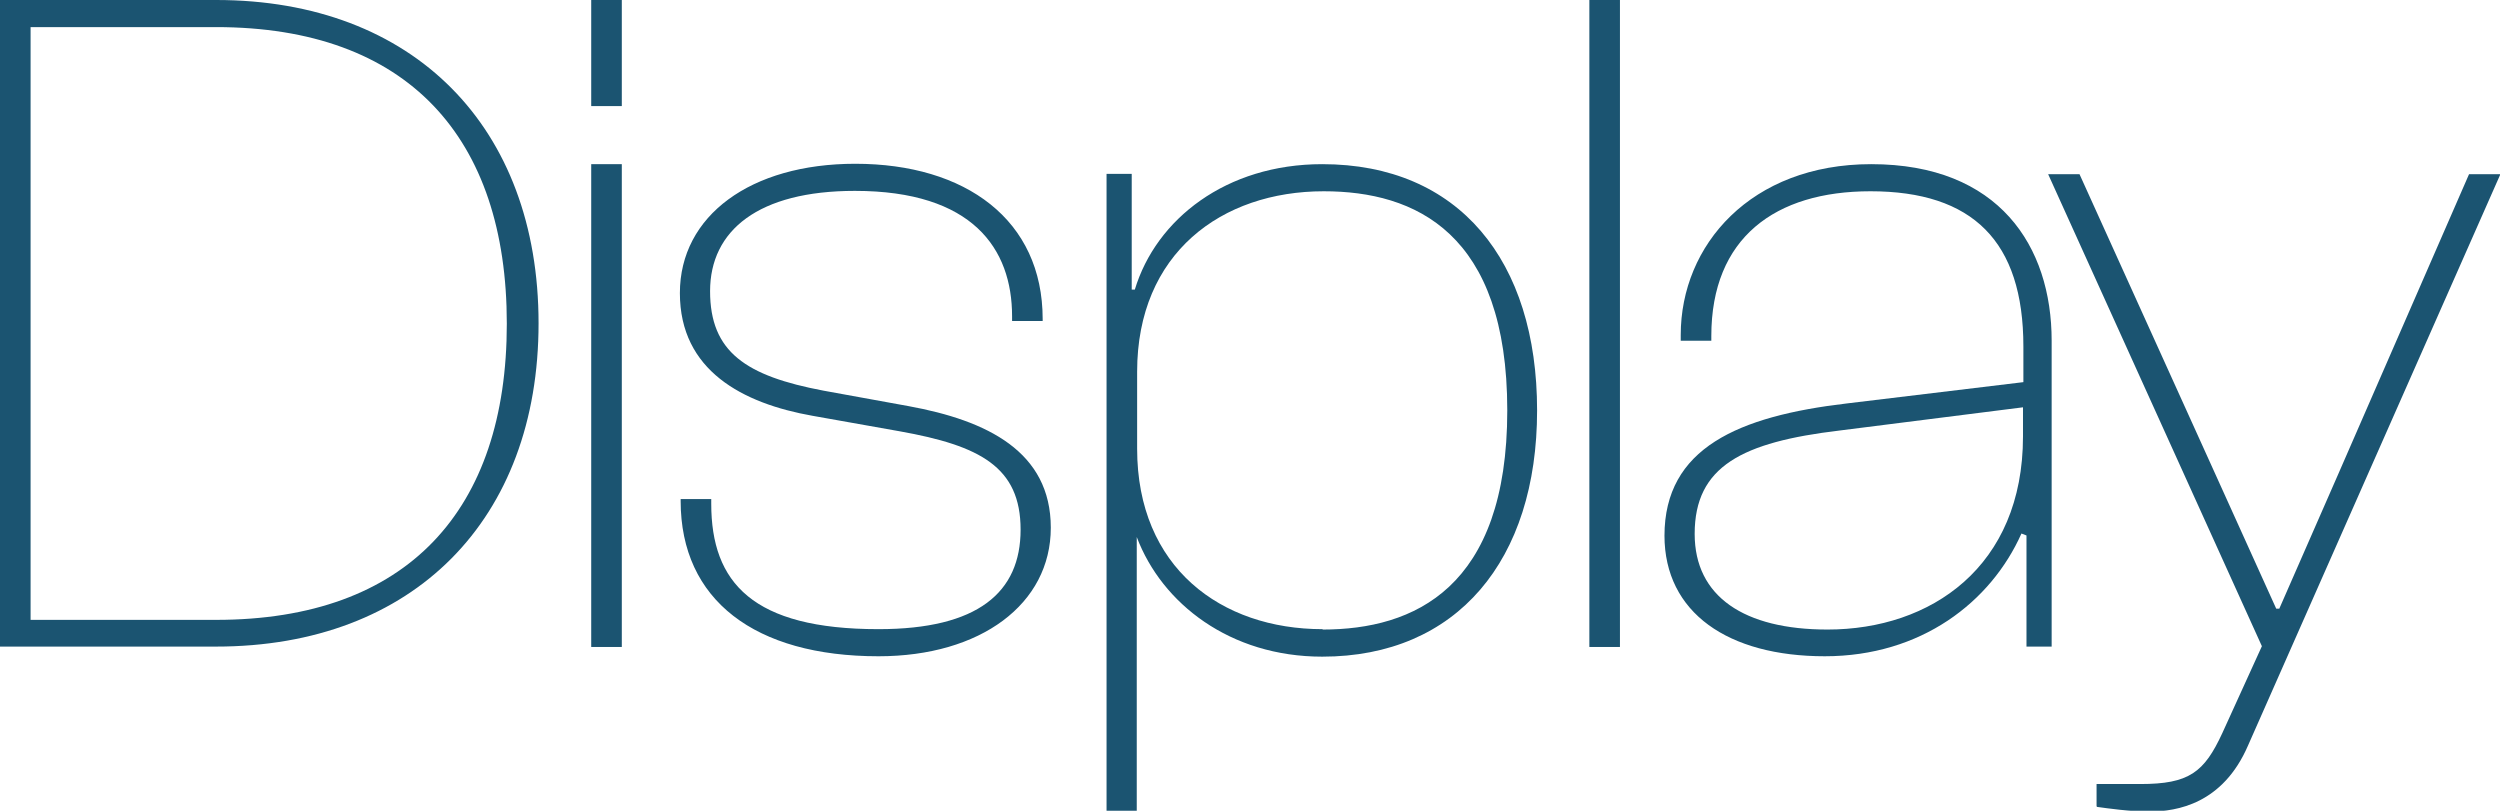 <?xml version="1.0" encoding="UTF-8"?>
<svg id="_レイヤー_2" data-name="レイヤー 2" xmlns="http://www.w3.org/2000/svg" viewBox="0 0 64.57 20.94">
  <defs>
    <style>
      .cls-1 {
        fill: #1b5471;
      }
    </style>
  </defs>
  <g id="_レイヤー_1-2" data-name="レイヤー 1">
    <g>
      <path class="cls-1" d="M0,16.71V0h5.58c5.11,0,8.33,3.29,8.33,8.35s-3.22,8.35-8.33,8.35H0ZM.79.7v15.31h4.79c4.95,0,7.51-2.84,7.51-7.65S10.53.7,5.58.7H.79Z"/>
      <path class="cls-1" d="M15.27,2.74V0h.79v2.74h-.79ZM15.27,16.71V4.24h.79v12.47h-.79Z"/>
      <path class="cls-1" d="M17.58,12.94v-.05h.79v.12c0,2.04,1.07,3.24,4.32,3.24,2.57,0,3.67-.95,3.67-2.57s-1.05-2.17-3.12-2.54l-2.25-.4c-1.81-.32-3.43-1.17-3.43-3.17s1.83-3.34,4.53-3.34c2.85,0,4.84,1.45,4.84,4.01v.05h-.79v-.12c0-1.75-1.02-3.24-4.06-3.24-2.49,0-3.74,1.02-3.74,2.59s.92,2.19,2.93,2.57l2.2.4c2.02.37,3.67,1.17,3.67,3.14s-1.81,3.32-4.45,3.32c-3.19,0-5.11-1.45-5.11-4.01Z"/>
      <path class="cls-1" d="M28.58,20.94V4.49h.65v2.99h.08c.55-1.82,2.36-3.24,4.84-3.24,3.53,0,5.55,2.49,5.55,6.36s-2.07,6.36-5.55,6.36c-2.38,0-4.14-1.37-4.79-3.09v7.08h-.79ZM34.16,16.26c2.36,0,4.77-1.07,4.77-5.66s-2.38-5.66-4.74-5.66c-2.64,0-4.82,1.6-4.82,4.66v1.99c0,3.07,2.17,4.66,4.79,4.66Z"/>
      <path class="cls-1" d="M41.05,16.71V0h.79v16.71h-.79Z"/>
      <path class="cls-1" d="M42.99,13.84c0-2.27,1.91-3.09,4.71-3.42l4.56-.55v-.92c0-2.72-1.31-4.01-3.95-4.01-2.46,0-4.11,1.2-4.11,3.74v.12h-.79v-.15c0-2.32,1.81-4.41,4.92-4.41,3.3,0,4.66,2.12,4.66,4.56v7.9h-.65v-2.87l-.13-.05c-.79,1.77-2.59,3.17-5.08,3.17s-4.14-1.12-4.14-3.12ZM47.2,16.26c2.67,0,5.05-1.62,5.05-4.99v-.75l-4.74.6c-2.51.3-3.74.92-3.74,2.67,0,1.62,1.28,2.47,3.43,2.47Z"/>
      <path class="cls-1" d="M54.15,20.82v-.57h1.13c1.26,0,1.65-.3,2.12-1.32l1.02-2.24-5.52-12.19h.81l3.51,7.75,1.57,3.47h.08l1.52-3.47,3.38-7.75h.81l-6.52,14.76c-.65,1.5-1.83,1.7-2.54,1.7-.52,0-1.07-.08-1.36-.12Z"/>
    </g>
  </g>
</svg>